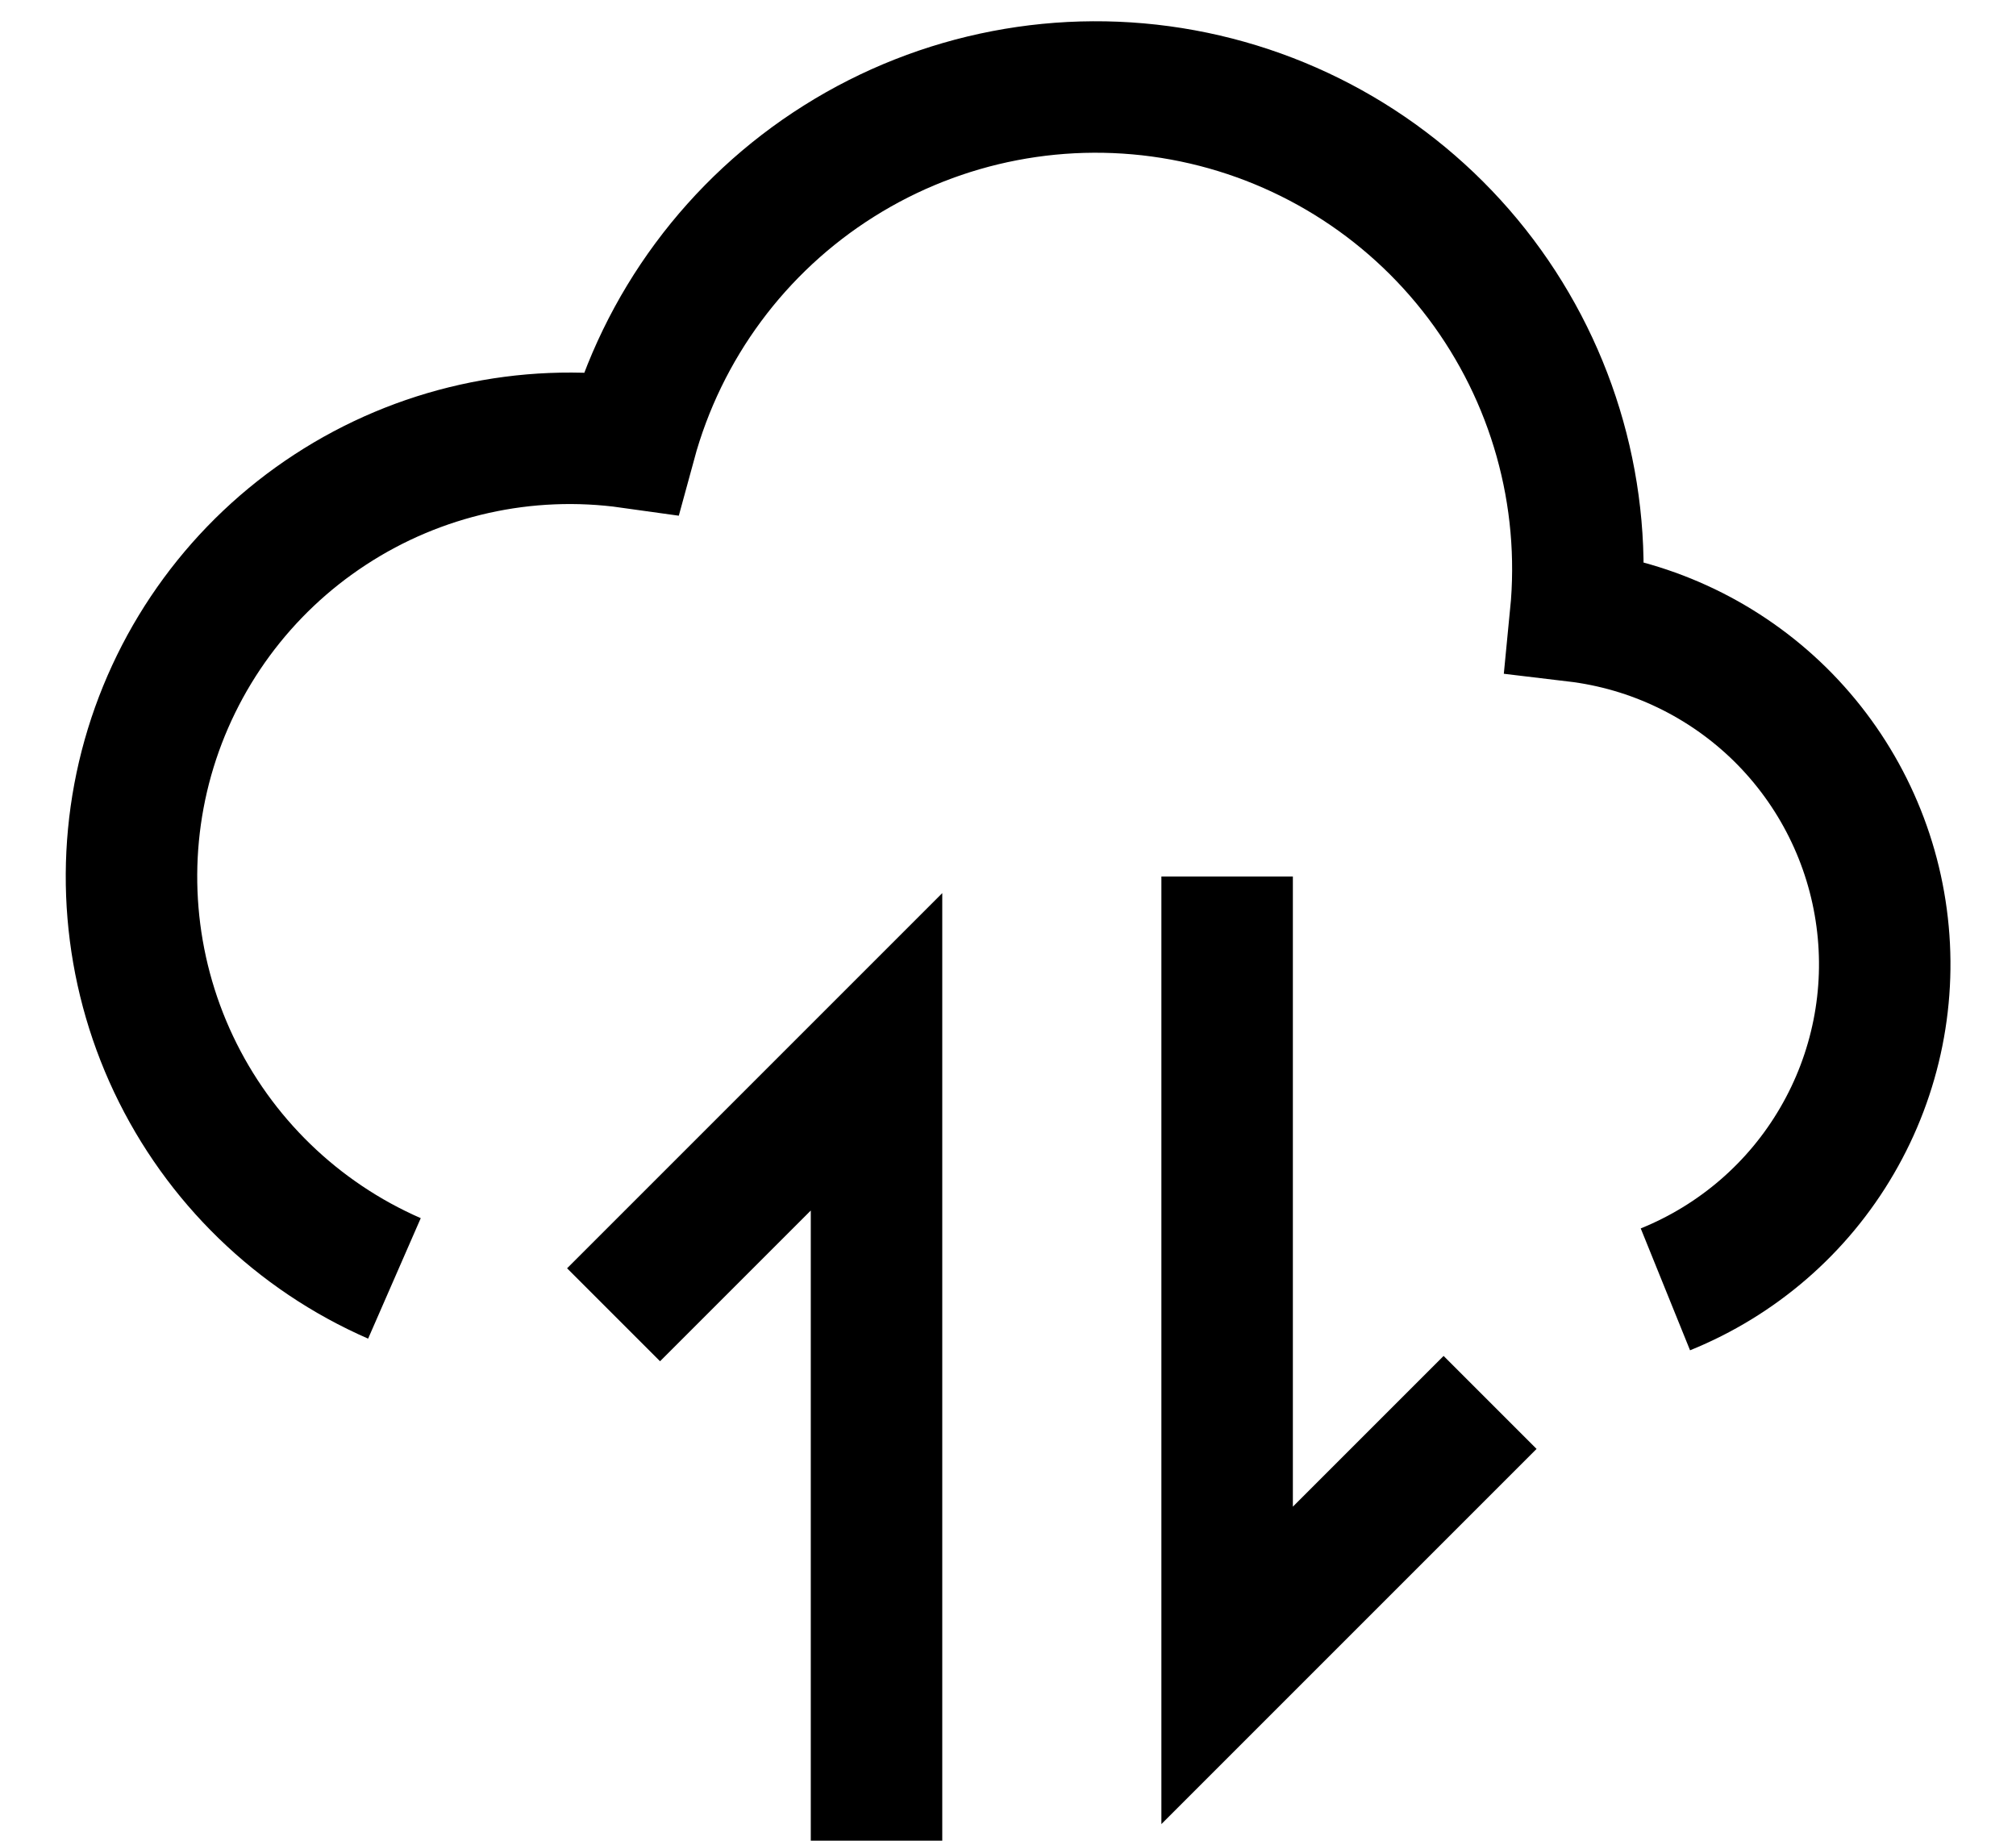 <svg width="23" height="21" viewBox="0 0 23 21" fill="none" xmlns="http://www.w3.org/2000/svg">
<path d="M4.5 14.585C3.392 14.101 2.497 13.233 1.98 12.14C1.464 11.048 1.36 9.805 1.688 8.642C2.017 7.479 2.756 6.474 3.768 5.814C4.78 5.153 5.997 4.881 7.194 5.049C7.556 3.718 8.404 2.572 9.571 1.838C10.738 1.103 12.139 0.834 13.495 1.083C14.851 1.332 16.064 2.081 16.894 3.182C17.724 4.284 18.11 5.657 17.975 7.029C18.857 7.134 19.678 7.529 20.311 8.152C20.943 8.776 21.35 9.592 21.467 10.472C21.585 11.352 21.406 12.246 20.959 13.013C20.513 13.781 19.823 14.377 19 14.71" stroke="black" stroke-width="1.5"/>
<path d="M7 15L10 12V21" stroke="black" stroke-width="1.5"/>
<path d="M14 10V19L17 16" stroke="black" stroke-width="1.5"/>
</svg>
